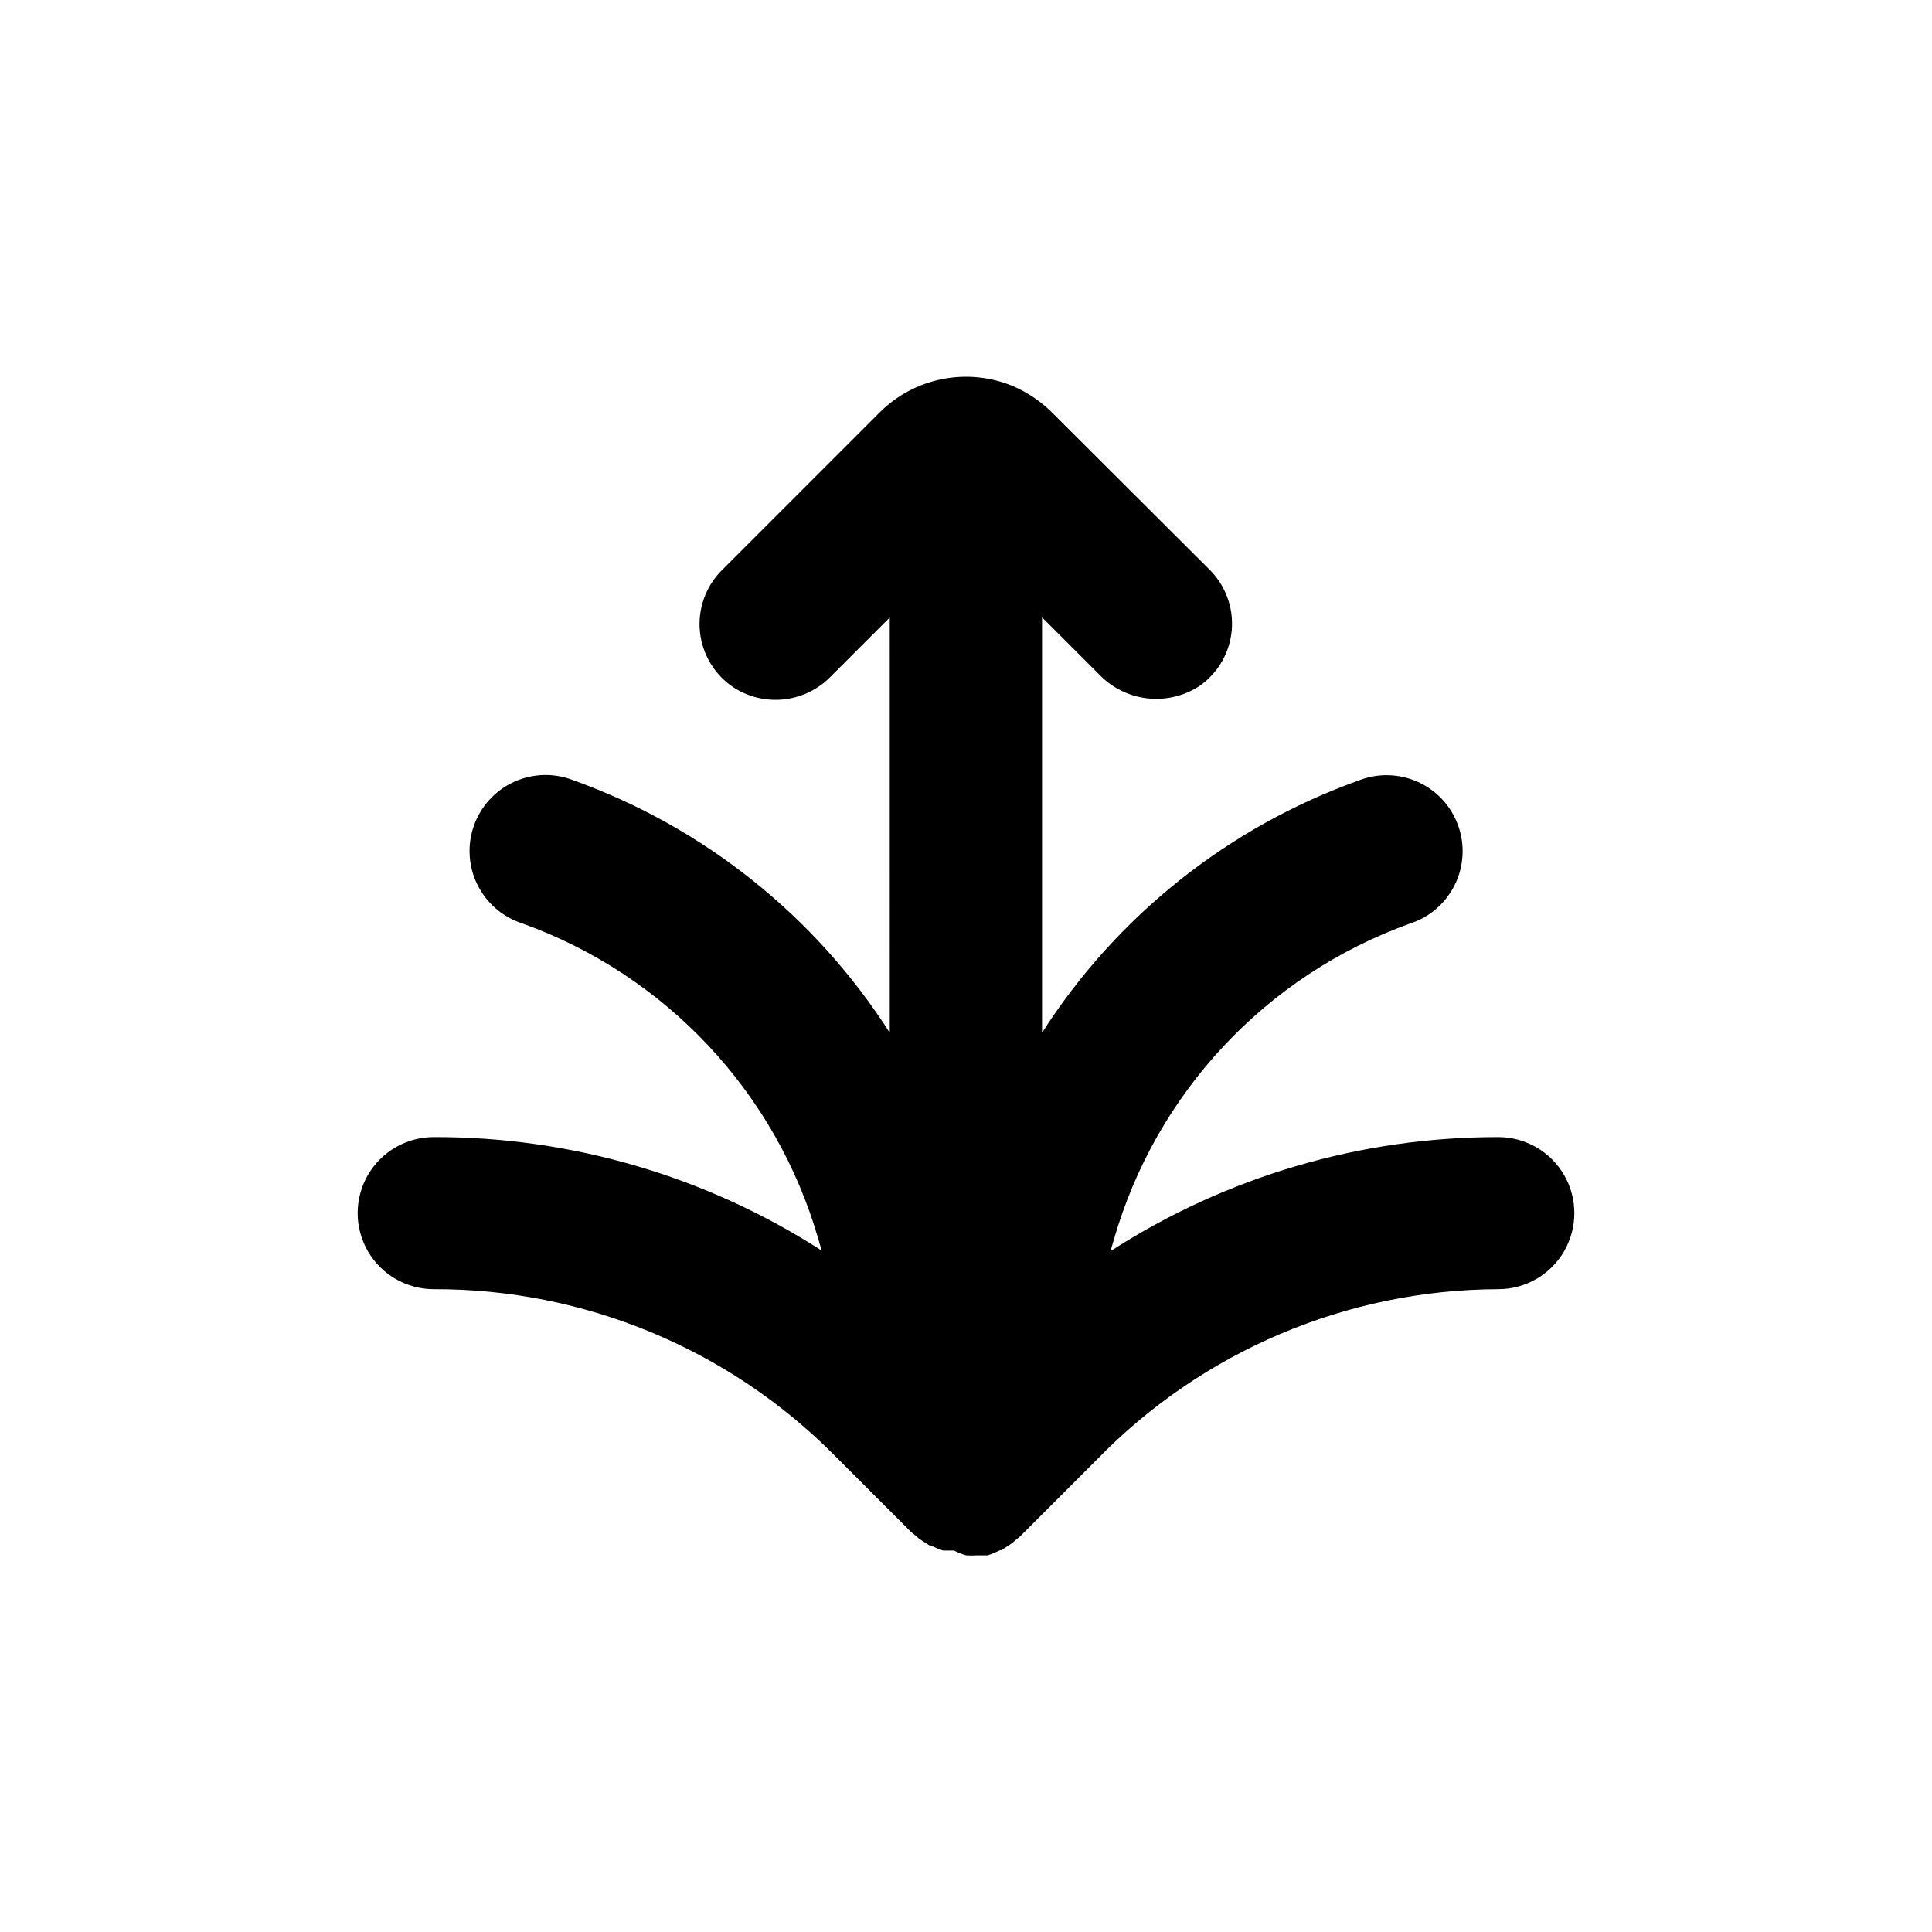 <?xml version="1.0" encoding="UTF-8"?>
<!-- Uploaded to: SVG Repo, www.svgrepo.com, Generator: SVG Repo Mixer Tools -->
<svg fill="#000000" width="800px" height="800px" version="1.1" viewBox="144 144 512 512" xmlns="http://www.w3.org/2000/svg">
 <path d="m541.07 445.34c-36.457-0.043-72.148 10.457-102.78 30.23l0.855-2.922c11.148-38.961 40.359-70.18 78.492-83.887 5.191-1.672 9.484-5.375 11.895-10.27 2.414-4.891 2.738-10.555 0.902-15.688-1.832-5.137-5.672-9.312-10.637-11.57-4.965-2.254-10.637-2.402-15.711-0.406-34.598 12.395-64.117 35.906-83.934 66.855v-110.08l15.113 15.113c3.367 3.531 7.863 5.773 12.711 6.344 4.848 0.57 9.742-0.57 13.84-3.223 4.918-3.402 8.07-8.812 8.605-14.766 0.535-5.957-1.605-11.84-5.836-16.066l-41.211-41.109c-3.129-3.25-6.883-5.836-11.031-7.609-5.918-2.438-12.426-3.07-18.703-1.816-6.277 1.258-12.043 4.344-16.566 8.871l-41.766 41.766c-4.312 4.301-6.449 10.32-5.812 16.375 0.637 6.055 3.977 11.5 9.09 14.812 3.965 2.508 8.672 3.574 13.332 3.023 4.66-0.551 8.988-2.684 12.258-6.047l15.617-15.617 0.004 110.03c-19.785-30.953-49.266-54.48-83.836-66.906-5.074-1.996-10.742-1.848-15.711 0.41-4.965 2.254-8.801 6.43-10.637 11.566-1.836 5.137-1.512 10.797 0.902 15.688 2.41 4.894 6.703 8.598 11.895 10.273 38.109 13.684 67.316 44.859 78.492 83.781l0.855 2.922c-30.656-19.73-66.367-30.176-102.82-30.078-7.203 0-13.855 3.844-17.453 10.078-3.602 6.234-3.602 13.918 0 20.152 3.598 6.234 10.25 10.074 17.453 10.074 39.836-0.105 78.062 15.734 106.15 43.984l20.453 20.453 0.402 0.301 0.605 0.504 0.957 0.805 0.855 0.605 1.109 0.707 0.855 0.555h0.301l0.906 0.402 1.258 0.555 1.16 0.402h2.871l0.004 0.004c1.02 0.508 2.082 0.93 3.176 1.258 0.953 0.066 1.914 0.066 2.871 0h2.871l1.16-0.402 1.258-0.555 0.906-0.402h0.301l0.855-0.555 1.109-0.707 0.855-0.605 0.957-0.805 0.605-0.504 0.402-0.301 20.457-20.457c27.953-28.789 66.328-45.098 106.46-45.242 7.199 0 13.852-3.84 17.453-10.074 3.598-6.234 3.598-13.918 0-20.152-3.602-6.234-10.254-10.078-17.453-10.078z"/>
</svg>